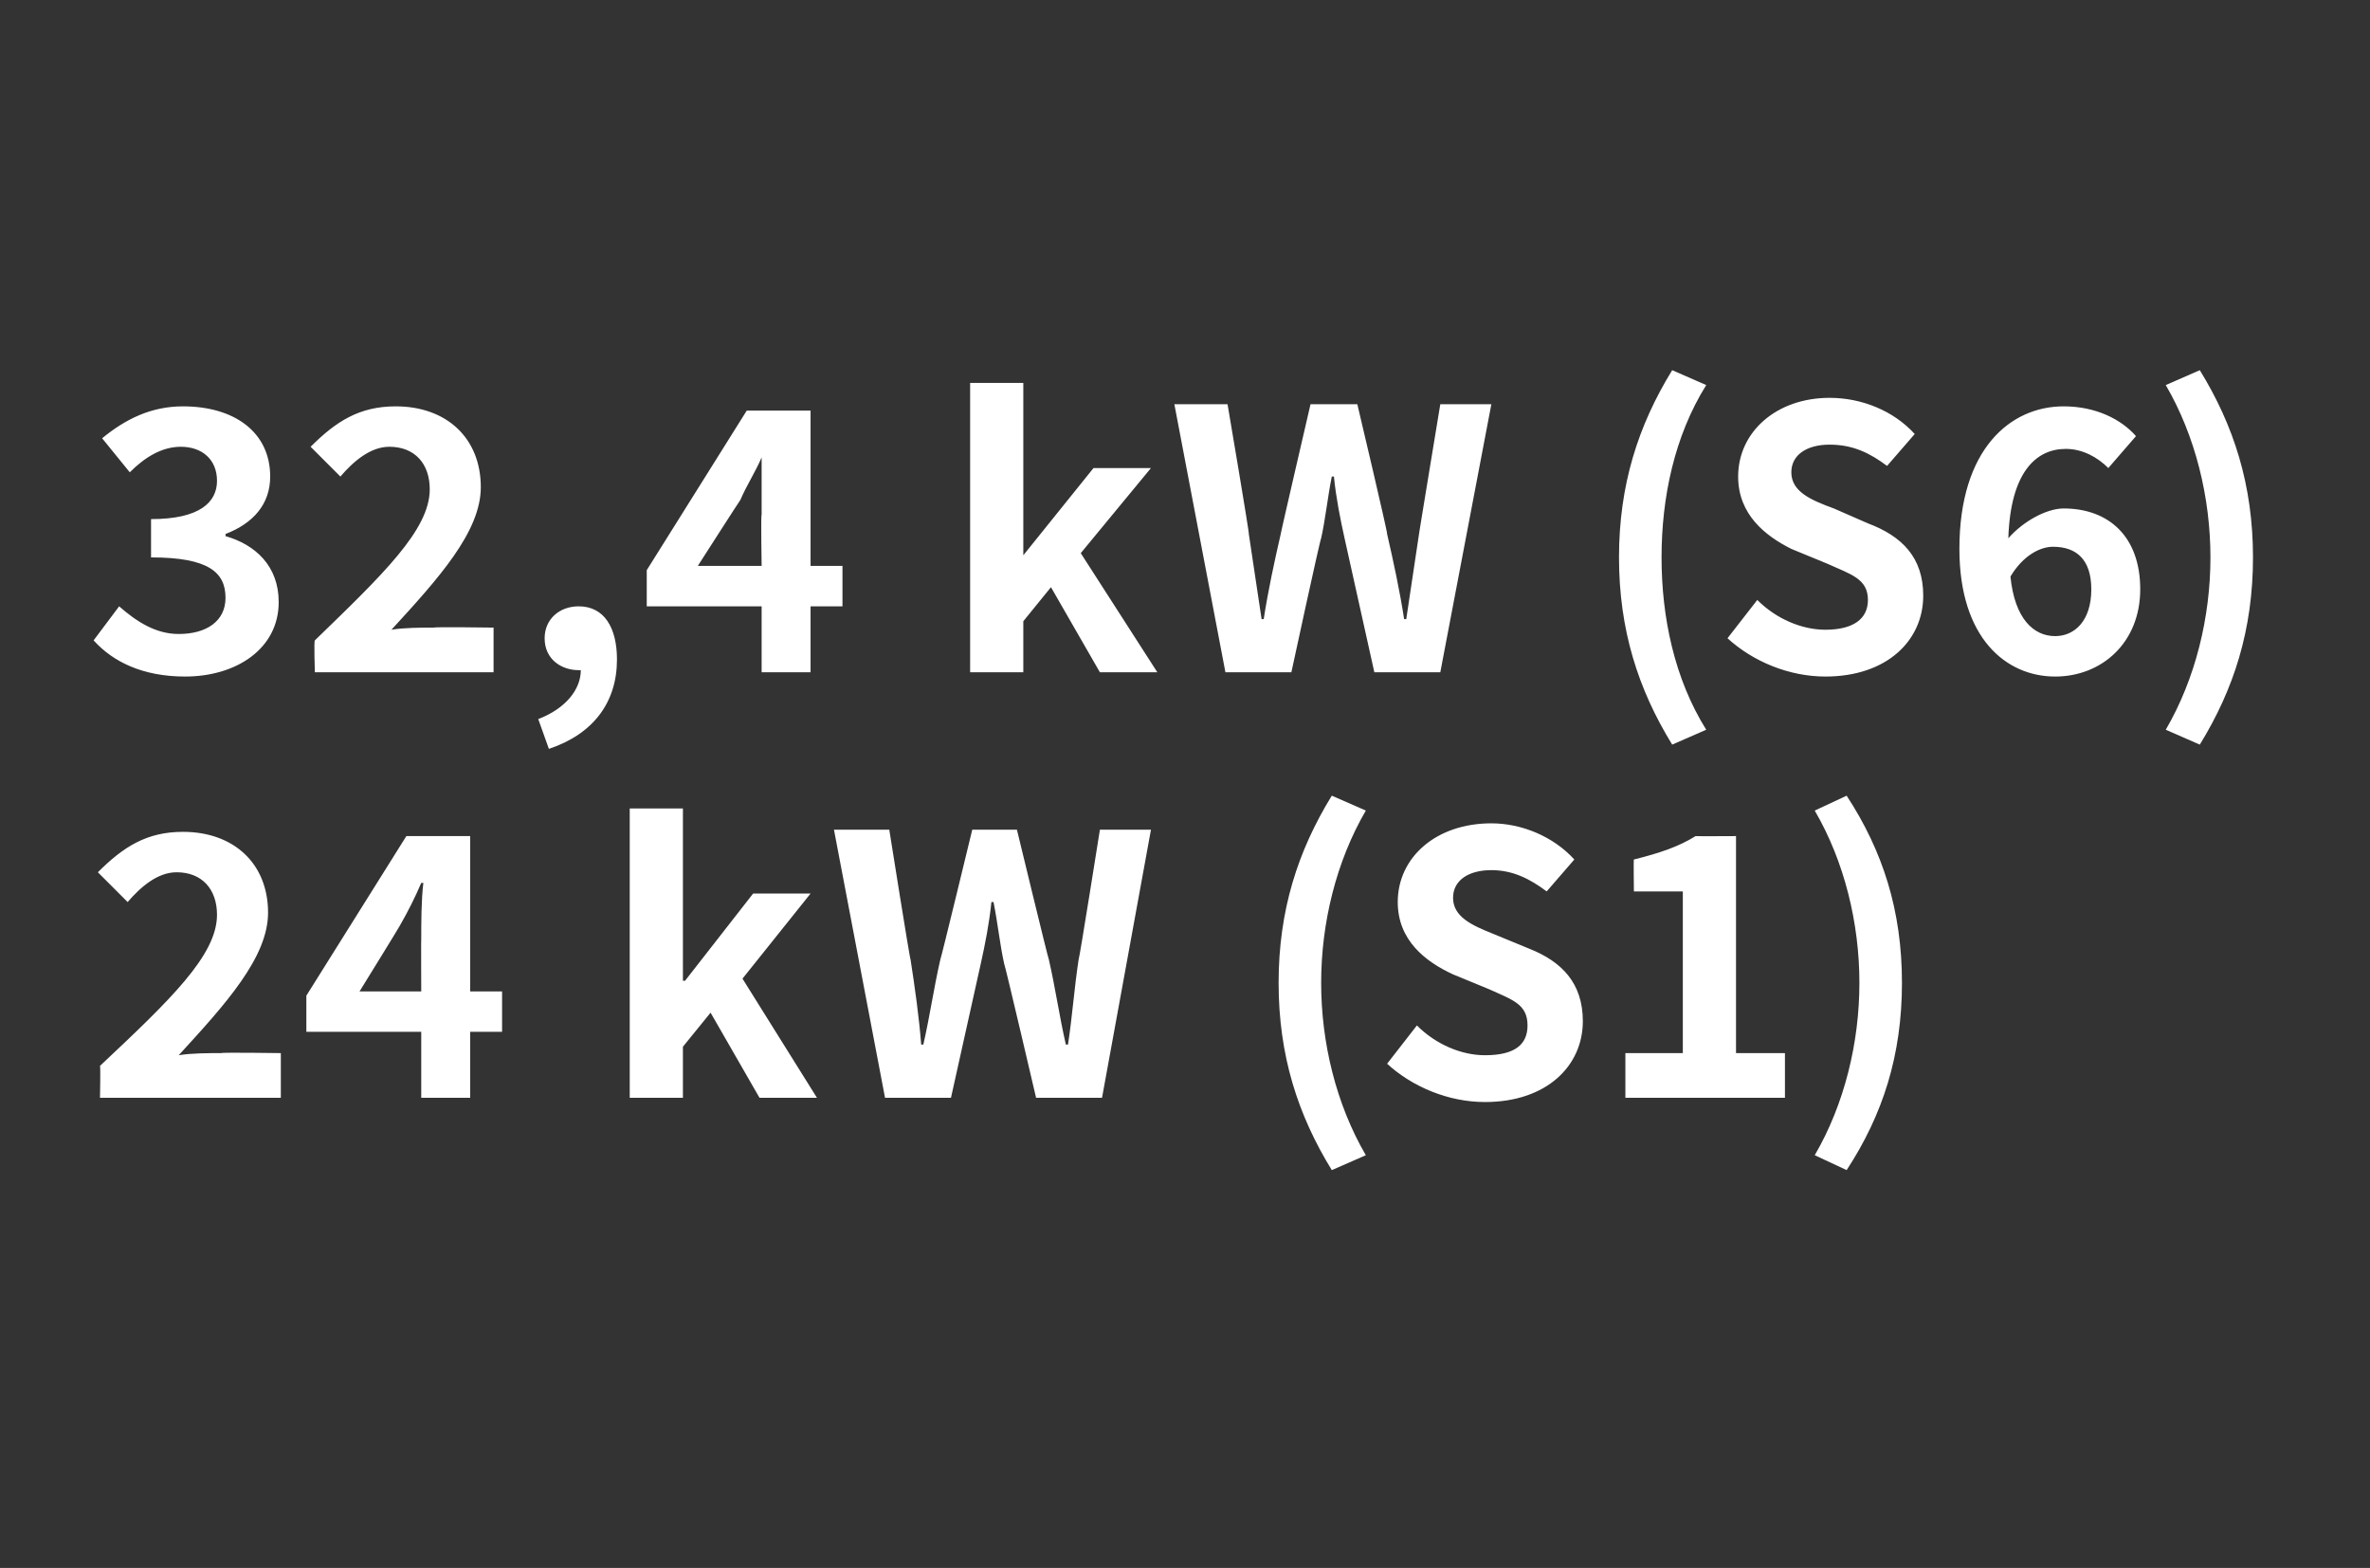 <?xml version="1.0" standalone="no"?><!DOCTYPE svg PUBLIC "-//W3C//DTD SVG 1.1//EN" "http://www.w3.org/Graphics/SVG/1.1/DTD/svg11.dtd"><svg xmlns="http://www.w3.org/2000/svg" version="1.1" width="111.4px" height="73.7px" viewBox="0 -14 111.4 73.7" style="top:-14px"><rect x="0" y="-14" width="111.4" height="73.7" fill="#333333" stroke="none"/>  <desc>32,4 kW (S6) 24 kW (S1)</desc>  <defs/>  <g id="Polygon310825">    <path d="M 4.7 36.1 C 8 33 10.2 30.9 10.2 29 C 10.2 27.8 9.5 27 8.3 27 C 7.4 27 6.6 27.7 6 28.4 C 6 28.4 4.6 27 4.6 27 C 5.8 25.8 6.9 25.1 8.6 25.1 C 11 25.1 12.6 26.6 12.6 28.9 C 12.6 31 10.6 33.2 8.4 35.6 C 9 35.5 9.8 35.5 10.4 35.5 C 10.41 35.46 13.2 35.5 13.2 35.5 L 13.2 37.6 L 4.7 37.6 C 4.7 37.6 4.73 36.12 4.7 36.1 Z M 19.8 32.6 C 19.8 32.6 19.79 30.15 19.8 30.2 C 19.8 29.4 19.8 28.3 19.9 27.5 C 19.9 27.5 19.8 27.5 19.8 27.5 C 19.5 28.2 19.2 28.8 18.8 29.5 C 18.81 29.51 16.9 32.6 16.9 32.6 L 19.8 32.6 Z M 19.8 34.5 L 14.4 34.5 L 14.4 32.8 L 19.1 25.3 L 22.1 25.3 L 22.1 32.6 L 23.6 32.6 L 23.6 34.5 L 22.1 34.5 L 22.1 37.6 L 19.8 37.6 L 19.8 34.5 Z M 29.6 24 L 32.1 24 L 32.1 32.1 L 32.2 32.1 L 35.4 28 L 38.1 28 L 34.9 32 L 38.4 37.6 L 35.7 37.6 L 33.4 33.6 L 32.1 35.2 L 32.1 37.6 L 29.6 37.6 L 29.6 24 Z M 39.2 25 L 41.8 25 C 41.8 25 42.77 31.12 42.8 31.1 C 43 32.4 43.2 33.8 43.3 35.1 C 43.3 35.1 43.4 35.1 43.4 35.1 C 43.7 33.8 43.9 32.4 44.2 31.1 C 44.22 31.12 45.7 25 45.7 25 L 47.8 25 C 47.8 25 49.28 31.12 49.3 31.1 C 49.6 32.4 49.8 33.8 50.1 35.1 C 50.1 35.1 50.2 35.1 50.2 35.1 C 50.4 33.8 50.5 32.4 50.7 31.1 C 50.73 31.12 51.7 25 51.7 25 L 54.1 25 L 51.8 37.6 L 48.7 37.6 C 48.7 37.6 47.24 31.34 47.2 31.3 C 47 30.4 46.9 29.4 46.7 28.4 C 46.7 28.4 46.6 28.4 46.6 28.4 C 46.5 29.4 46.3 30.4 46.1 31.3 C 46.09 31.34 44.7 37.6 44.7 37.6 L 41.6 37.6 L 39.2 25 Z M 60.1 32.2 C 60.1 28.8 61 26 62.6 23.4 C 62.6 23.4 64.2 24.1 64.2 24.1 C 62.8 26.5 62.1 29.4 62.1 32.2 C 62.1 35 62.8 37.9 64.2 40.3 C 64.2 40.3 62.6 41 62.6 41 C 61 38.4 60.1 35.6 60.1 32.2 Z M 65.2 36 C 65.2 36 66.6 34.2 66.6 34.2 C 67.5 35.1 68.7 35.6 69.8 35.6 C 71.2 35.6 71.8 35.1 71.8 34.2 C 71.8 33.2 71.1 33 70 32.5 C 70 32.5 68.3 31.8 68.3 31.8 C 67 31.2 65.7 30.2 65.7 28.4 C 65.7 26.3 67.5 24.7 70.1 24.7 C 71.5 24.7 73 25.3 74 26.4 C 74 26.4 72.7 27.9 72.7 27.9 C 71.9 27.3 71.1 26.9 70.1 26.9 C 69 26.9 68.3 27.4 68.3 28.2 C 68.3 29.1 69.2 29.5 70.2 29.9 C 70.2 29.9 71.9 30.6 71.9 30.6 C 73.4 31.2 74.4 32.2 74.4 34 C 74.4 36.1 72.7 37.8 69.8 37.8 C 68.1 37.8 66.4 37.1 65.2 36 Z M 76.4 35.5 L 79.1 35.5 L 79.1 27.9 L 76.8 27.9 C 76.8 27.9 76.78 26.36 76.8 26.4 C 78 26.1 78.9 25.8 79.7 25.3 C 79.7 25.31 81.6 25.3 81.6 25.3 L 81.6 35.5 L 83.9 35.5 L 83.9 37.6 L 76.4 37.6 L 76.4 35.5 Z M 85.3 40.3 C 86.7 37.9 87.4 35 87.4 32.2 C 87.4 29.4 86.7 26.5 85.3 24.1 C 85.3 24.1 86.8 23.4 86.8 23.4 C 88.5 26 89.4 28.8 89.4 32.2 C 89.4 35.6 88.5 38.4 86.8 41 C 86.8 41 85.3 40.3 85.3 40.3 Z " stroke="none" fill="#fff"/>  </g>  <g id="Polygon310824">    <path d="M 4.4 16.1 C 4.4 16.1 5.6 14.5 5.6 14.5 C 6.4 15.2 7.3 15.8 8.4 15.8 C 9.7 15.8 10.6 15.2 10.6 14.1 C 10.6 12.9 9.8 12.2 7.1 12.2 C 7.1 12.2 7.1 10.4 7.1 10.4 C 9.4 10.4 10.2 9.6 10.2 8.6 C 10.2 7.6 9.5 7 8.5 7 C 7.6 7 6.8 7.5 6.1 8.2 C 6.1 8.2 4.8 6.6 4.8 6.6 C 5.9 5.7 7.1 5.1 8.6 5.1 C 11 5.1 12.7 6.3 12.7 8.4 C 12.7 9.7 11.9 10.6 10.6 11.1 C 10.6 11.1 10.6 11.2 10.6 11.2 C 12 11.6 13.1 12.6 13.1 14.3 C 13.1 16.5 11.1 17.8 8.7 17.8 C 6.7 17.8 5.3 17.1 4.4 16.1 Z M 14.8 16.1 C 18 13 20.2 10.9 20.2 9 C 20.2 7.8 19.5 7 18.3 7 C 17.4 7 16.6 7.7 16 8.4 C 16 8.4 14.6 7 14.6 7 C 15.8 5.8 16.9 5.1 18.6 5.1 C 21 5.1 22.6 6.6 22.6 8.9 C 22.6 11 20.6 13.2 18.4 15.6 C 19 15.5 19.8 15.5 20.4 15.5 C 20.43 15.46 23.2 15.5 23.2 15.5 L 23.2 17.6 L 14.8 17.6 C 14.8 17.6 14.75 16.12 14.8 16.1 Z M 25.3 19.8 C 26.6 19.3 27.3 18.4 27.3 17.5 C 27.3 17.5 27.2 17.5 27.2 17.5 C 26.4 17.5 25.6 17 25.6 16 C 25.6 15.1 26.3 14.5 27.2 14.5 C 28.4 14.5 29 15.5 29 17 C 29 19 27.9 20.5 25.8 21.2 C 25.8 21.2 25.3 19.8 25.3 19.8 Z M 35.8 12.6 C 35.8 12.6 35.76 10.15 35.8 10.2 C 35.8 9.4 35.8 8.3 35.8 7.5 C 35.8 7.5 35.8 7.5 35.8 7.5 C 35.5 8.2 35.1 8.8 34.8 9.5 C 34.78 9.51 32.8 12.6 32.8 12.6 L 35.8 12.6 Z M 35.8 14.5 L 30.4 14.5 L 30.4 12.8 L 35.1 5.3 L 38.1 5.3 L 38.1 12.6 L 39.6 12.6 L 39.6 14.5 L 38.1 14.5 L 38.1 17.6 L 35.8 17.6 L 35.8 14.5 Z M 45.6 4 L 48.1 4 L 48.1 12.1 L 48.1 12.1 L 51.4 8 L 54.1 8 L 50.8 12 L 54.4 17.6 L 51.7 17.6 L 49.4 13.6 L 48.1 15.2 L 48.1 17.6 L 45.6 17.6 L 45.6 4 Z M 55.2 5 L 57.7 5 C 57.7 5 58.74 11.12 58.7 11.1 C 58.9 12.4 59.1 13.8 59.3 15.1 C 59.3 15.1 59.4 15.1 59.4 15.1 C 59.6 13.8 59.9 12.4 60.2 11.1 C 60.18 11.12 61.6 5 61.6 5 L 63.8 5 C 63.8 5 65.25 11.12 65.2 11.1 C 65.5 12.4 65.8 13.8 66 15.1 C 66 15.1 66.1 15.1 66.1 15.1 C 66.3 13.8 66.5 12.4 66.7 11.1 C 66.69 11.12 67.7 5 67.7 5 L 70.1 5 L 67.7 17.6 L 64.6 17.6 C 64.6 17.6 63.21 11.34 63.2 11.3 C 63 10.4 62.8 9.4 62.7 8.4 C 62.7 8.4 62.6 8.4 62.6 8.4 C 62.4 9.4 62.3 10.4 62.1 11.3 C 62.05 11.34 60.7 17.6 60.7 17.6 L 57.6 17.6 L 55.2 5 Z M 76.1 12.2 C 76.1 8.8 77 6 78.6 3.4 C 78.6 3.4 80.2 4.1 80.2 4.1 C 78.7 6.5 78.1 9.4 78.1 12.2 C 78.1 15 78.7 17.9 80.2 20.3 C 80.2 20.3 78.6 21 78.6 21 C 77 18.4 76.1 15.6 76.1 12.2 Z M 81.2 16 C 81.2 16 82.6 14.2 82.6 14.2 C 83.5 15.1 84.7 15.6 85.8 15.6 C 87.1 15.6 87.8 15.1 87.8 14.2 C 87.8 13.2 87 13 85.9 12.5 C 85.9 12.5 84.2 11.8 84.2 11.8 C 83 11.2 81.7 10.2 81.7 8.4 C 81.7 6.3 83.5 4.7 86 4.7 C 87.5 4.7 89 5.3 90 6.4 C 90 6.4 88.7 7.9 88.7 7.9 C 87.9 7.3 87.1 6.9 86 6.9 C 84.9 6.9 84.2 7.4 84.2 8.2 C 84.2 9.1 85.1 9.5 86.2 9.9 C 86.2 9.9 87.8 10.6 87.8 10.6 C 89.4 11.2 90.4 12.2 90.4 14 C 90.4 16.1 88.7 17.8 85.8 17.8 C 84.1 17.8 82.4 17.1 81.2 16 Z M 94.5 13.1 C 94.7 15.1 95.6 15.9 96.6 15.9 C 97.5 15.9 98.3 15.2 98.3 13.7 C 98.3 12.3 97.6 11.7 96.5 11.7 C 95.9 11.7 95.1 12.1 94.5 13.1 Z M 92.1 11.8 C 92.1 7.1 94.5 5.1 97 5.1 C 98.5 5.1 99.7 5.7 100.4 6.5 C 100.4 6.5 99.1 8 99.1 8 C 98.6 7.5 97.9 7.1 97.1 7.1 C 95.7 7.1 94.5 8.2 94.4 11.3 C 95.1 10.5 96.2 9.9 97 9.9 C 99.1 9.9 100.6 11.2 100.6 13.7 C 100.6 16.2 98.8 17.8 96.6 17.8 C 94.3 17.8 92.1 16 92.1 11.8 Z M 101.8 20.3 C 103.2 17.9 103.9 15 103.9 12.2 C 103.9 9.4 103.2 6.5 101.8 4.1 C 101.8 4.1 103.4 3.4 103.4 3.4 C 105 6 105.9 8.8 105.9 12.2 C 105.9 15.6 105 18.4 103.4 21 C 103.4 21 101.8 20.3 101.8 20.3 Z " stroke="none" fill="#fff"/>  </g></svg>